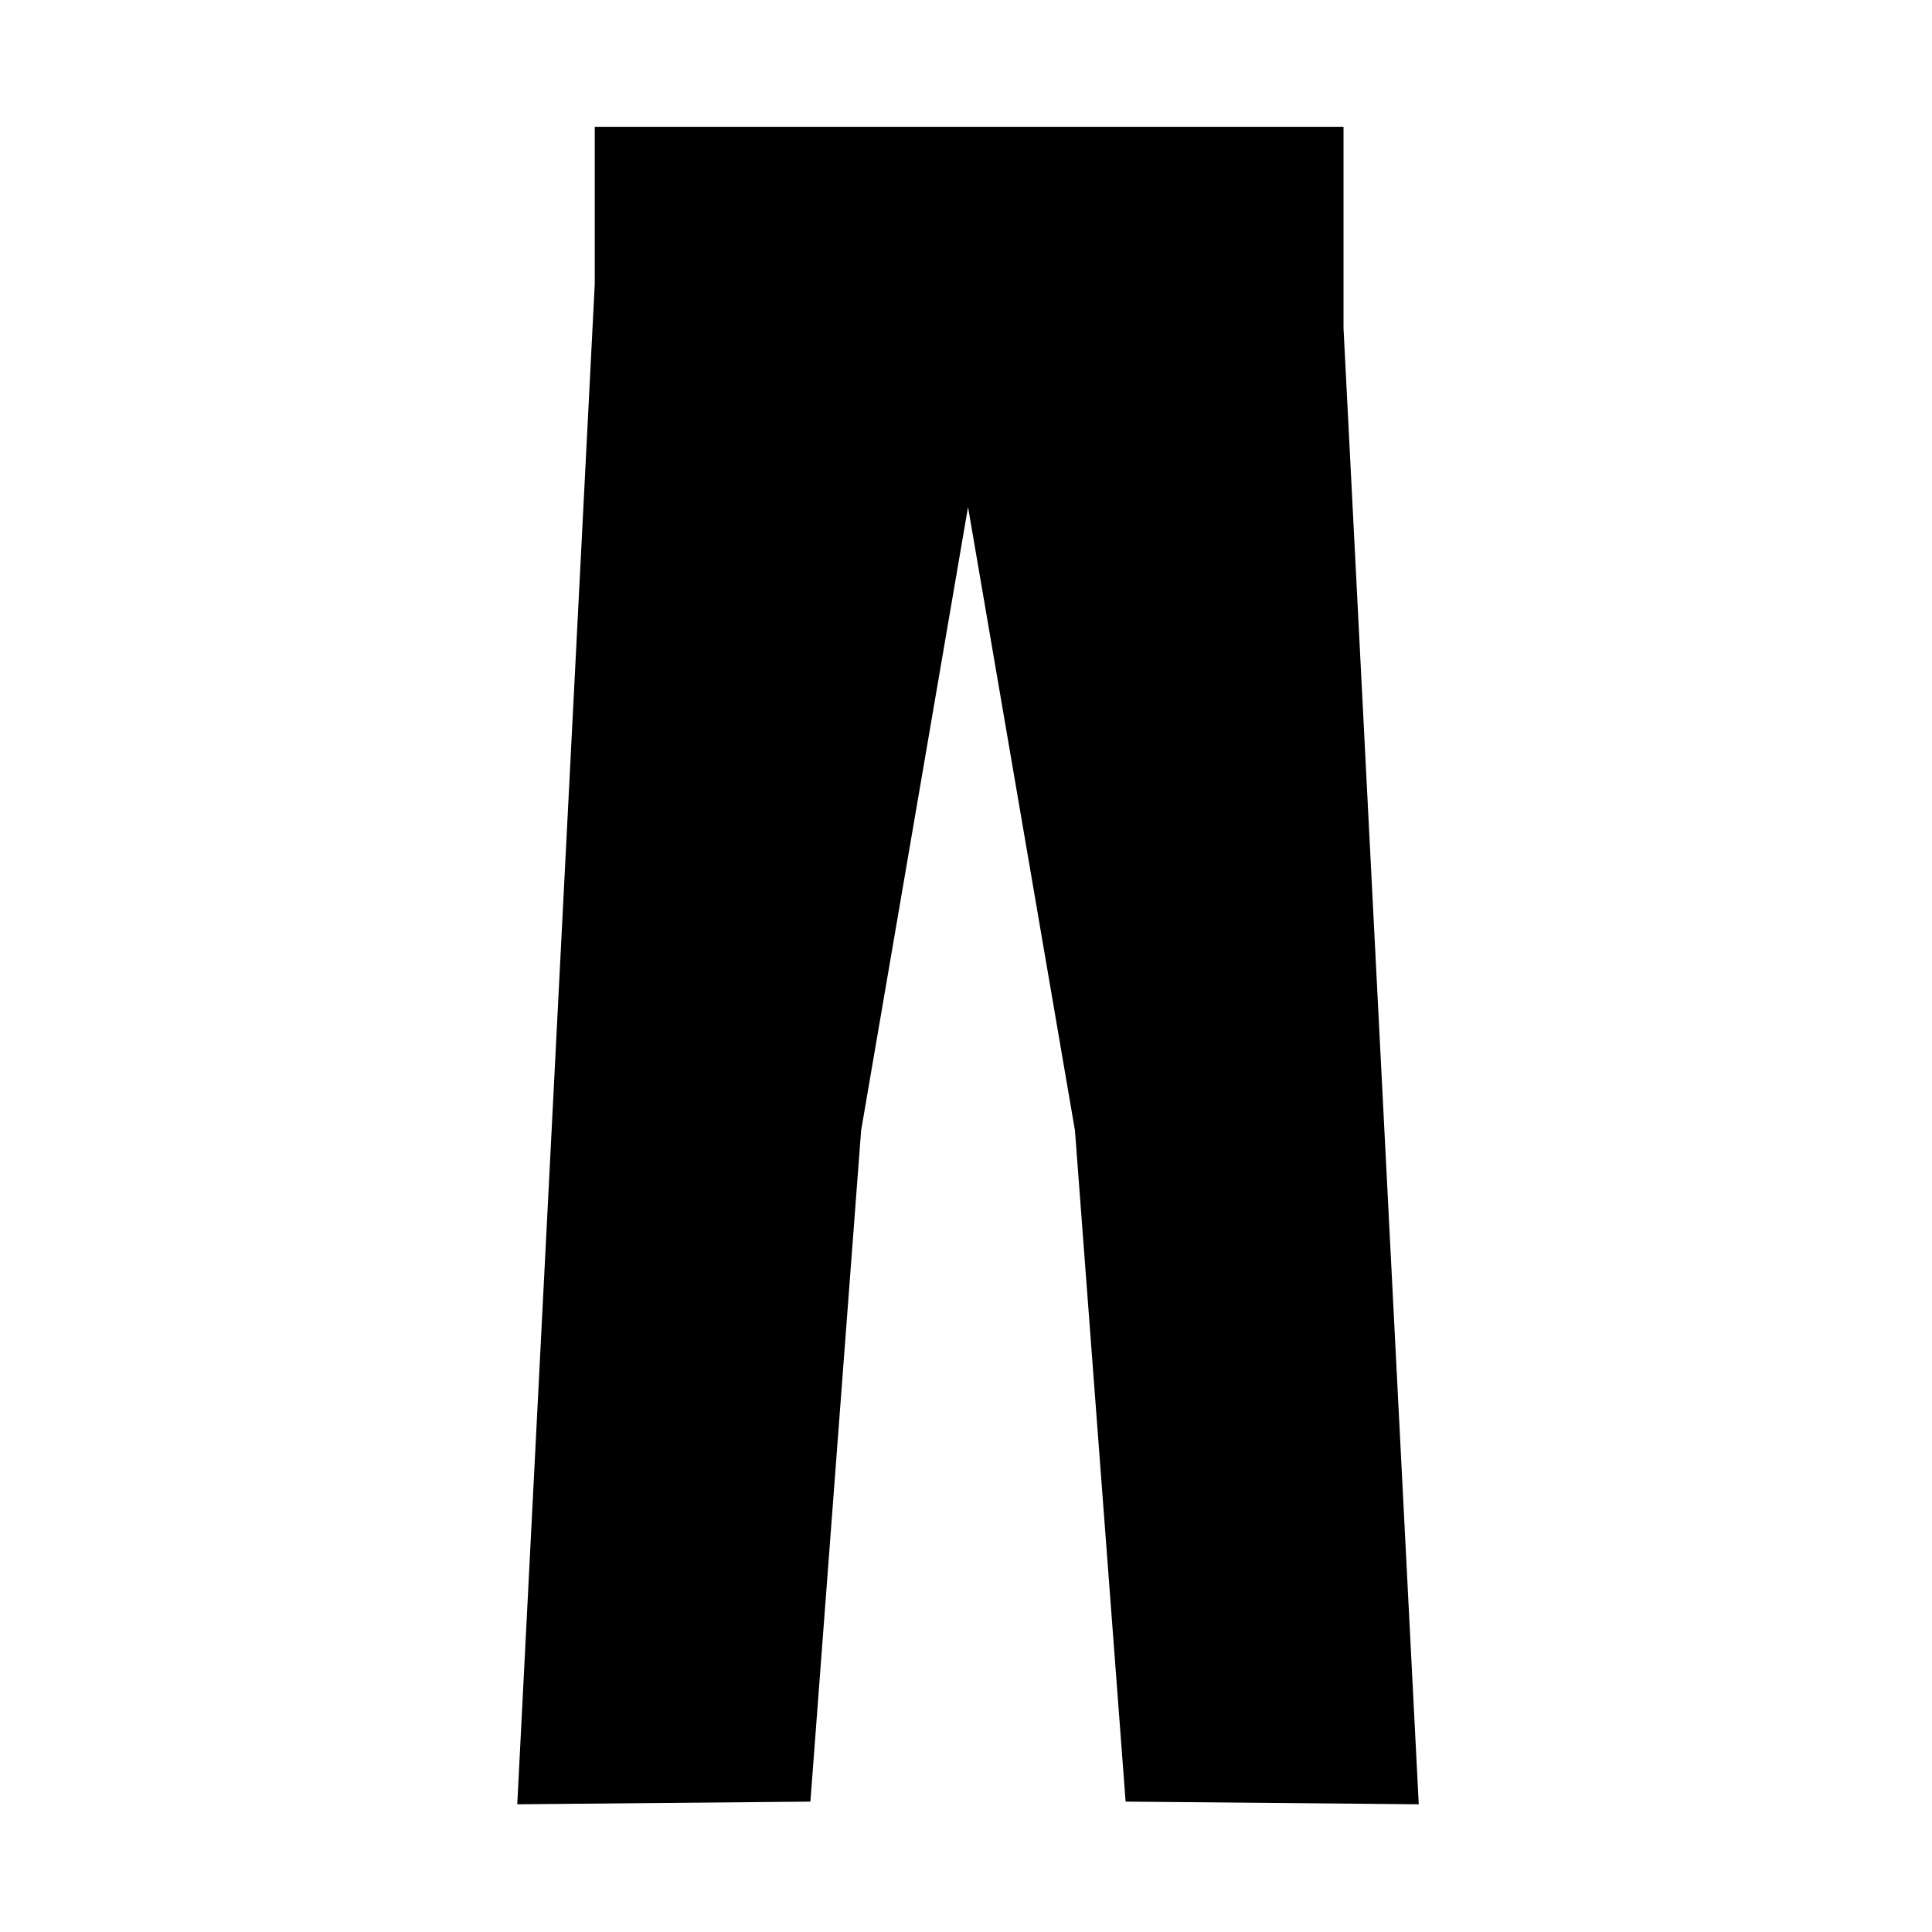 <svg xmlns="http://www.w3.org/2000/svg" viewBox="0 0 512 512"><path d="M356.05 87.055V33.606H157.618v41.646l-20.539 402.902 77.685-.709 13.441-177.859 28.335-165.213 28.335 165.213L298.3 477.445l77.683.709z"/></svg>